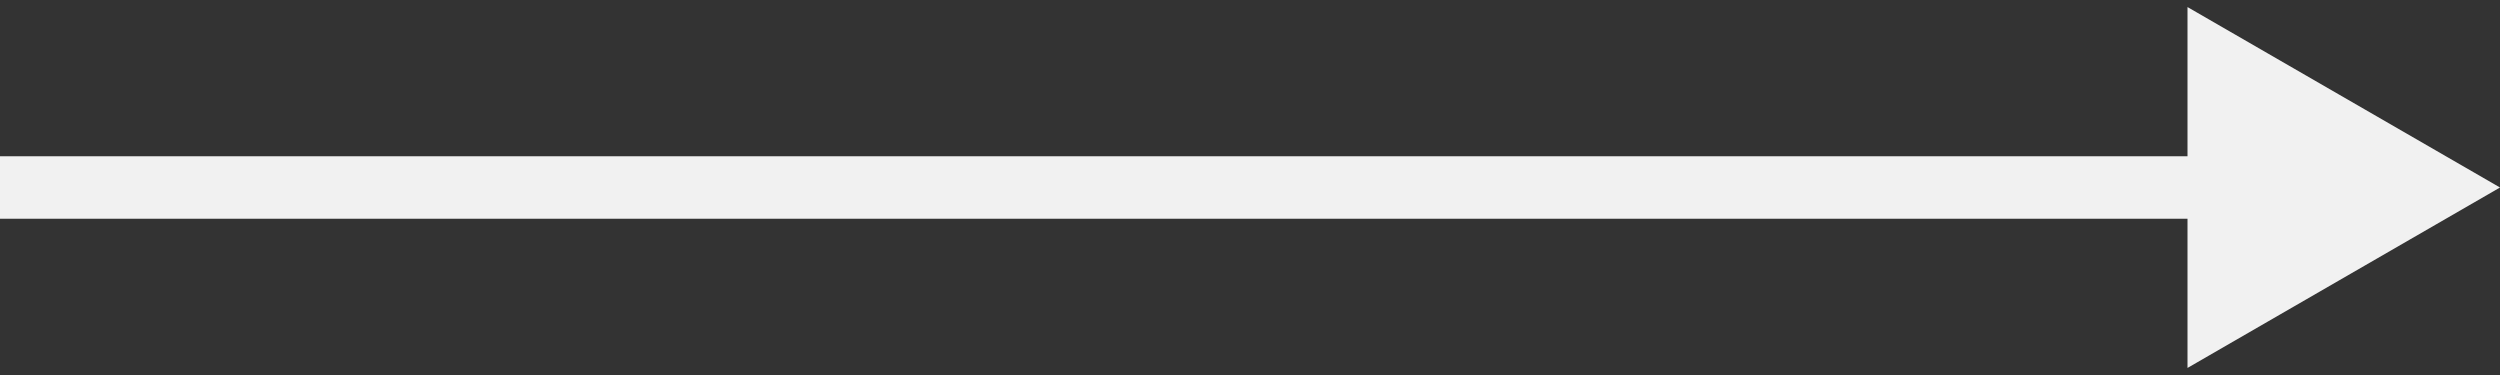 <?xml version="1.0" encoding="utf-8"?>
<svg xmlns="http://www.w3.org/2000/svg" fill="none" height="100%" overflow="visible" preserveAspectRatio="none" style="display: block;" viewBox="0 0 80 12" width="100%">
<rect x="0" y="0" width="80" height="12" fill="#333333" stroke="none"/>
<path d="M80 6L70 0.226V11.774L80 6ZM0 6V7H71V6V5H0V6Z" fill="#F1F1F1" id="Line 19"/>
</svg>
